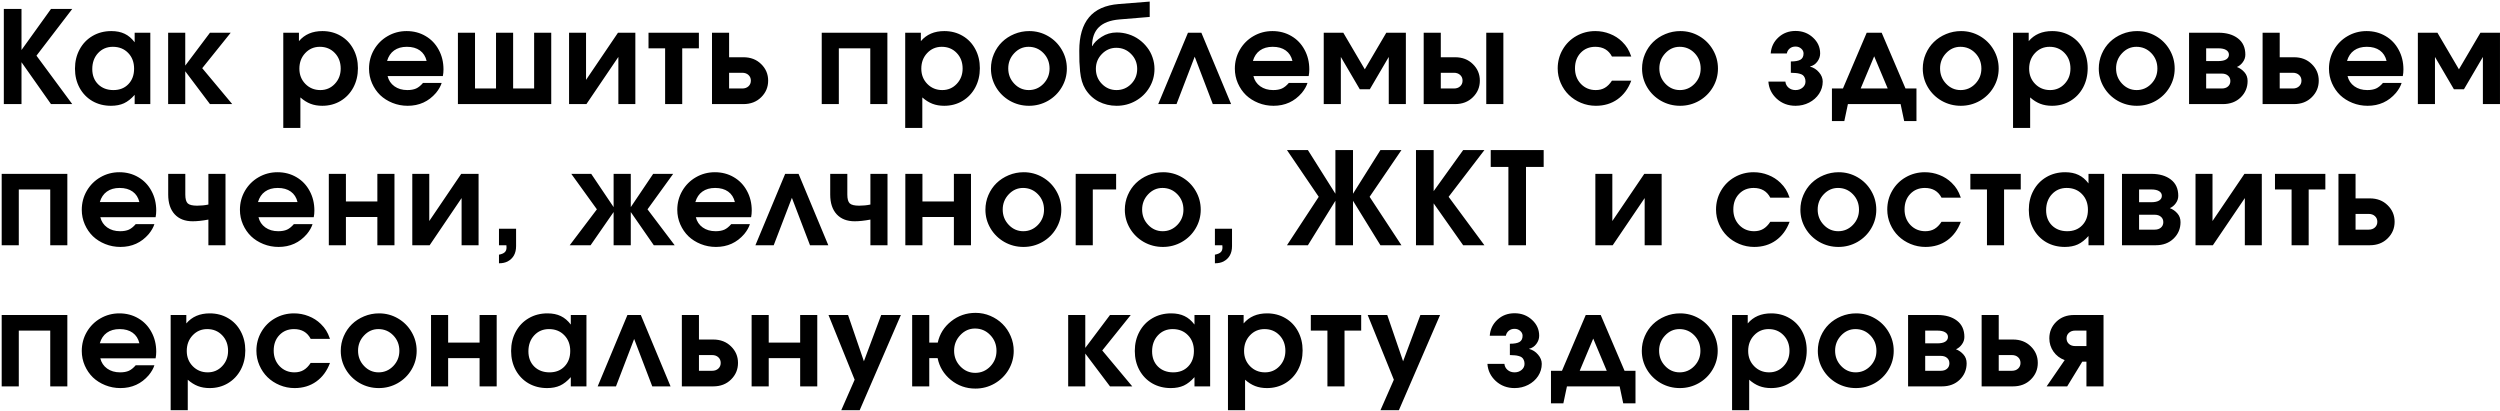 <?xml version="1.0" encoding="UTF-8"?> <svg xmlns="http://www.w3.org/2000/svg" width="1417" height="233" viewBox="0 0 1417 233" fill="none"><path d="M2.168 59C2.168 59 2.168 41.023 2.168 5.07C2.168 5.07 5.507 5.07 12.185 5.07C12.185 5.07 12.185 12.829 12.185 28.346C12.185 28.346 17.757 20.587 28.902 5.07C28.902 5.07 32.918 5.07 40.95 5.07C40.95 5.07 34.189 13.898 20.668 31.554C20.668 31.554 27.428 40.703 40.95 59C40.95 59 36.934 59 28.902 59C28.902 59 23.329 51.087 12.185 35.261C12.185 35.261 12.185 43.174 12.185 59C12.185 59 8.846 59 2.168 59ZM85.2 18.544C85.2 18.544 85.2 32.029 85.2 59C85.2 59 82.242 59 76.325 59C76.325 59 76.325 57.253 76.325 53.76C74.376 55.97 72.356 57.562 70.265 58.537C68.198 59.487 65.738 59.962 62.887 59.962C58.99 59.962 55.485 59.071 52.372 57.289C49.282 55.483 46.859 52.976 45.1 49.768C43.365 46.56 42.498 42.948 42.498 38.932C42.498 34.869 43.377 31.221 45.136 27.989C46.894 24.734 49.342 22.191 52.479 20.361C55.615 18.532 59.156 17.617 63.101 17.617C66.023 17.617 68.542 18.128 70.657 19.149C72.772 20.148 74.661 21.752 76.325 23.961V18.544H85.2ZM63.956 26.528C60.582 26.528 57.79 27.716 55.58 30.092C53.393 32.469 52.3 35.486 52.3 39.146C52.3 42.687 53.405 45.562 55.615 47.772C57.849 49.958 60.736 51.051 64.277 51.051C67.794 51.051 70.622 49.934 72.76 47.701C74.923 45.467 76.004 42.544 76.004 38.932C76.004 35.273 74.875 32.29 72.618 29.985C70.384 27.68 67.497 26.528 63.956 26.528ZM95.303 59C95.303 59 95.303 45.514 95.303 18.544C95.303 18.544 98.535 18.544 104.999 18.544C104.999 18.544 104.999 24.758 104.999 37.185C104.999 37.185 109.668 30.971 119.007 18.544C119.007 18.544 122.928 18.544 130.77 18.544C130.77 18.544 125.387 25.245 114.623 38.647C114.623 38.647 120.29 45.431 131.625 59C131.625 59 127.419 59 119.007 59C119.007 59 114.338 52.798 104.999 40.394C104.999 40.394 104.999 46.596 104.999 59C104.999 59 101.767 59 95.303 59ZM160.564 72.509C160.564 72.509 160.564 54.521 160.564 18.544C160.564 18.544 163.523 18.544 169.44 18.544C169.44 18.544 169.44 20.136 169.44 23.32C172.648 19.518 177.079 17.617 182.735 17.617C186.585 17.617 190.042 18.52 193.108 20.326C196.173 22.108 198.561 24.603 200.272 27.811C202.007 31.019 202.874 34.631 202.874 38.647C202.874 42.687 202.007 46.334 200.272 49.59C198.538 52.822 196.126 55.364 193.036 57.218C189.971 59.047 186.513 59.962 182.664 59.962C180.192 59.962 177.971 59.582 175.998 58.822C174.026 58.061 172.113 56.861 170.26 55.222V72.509H160.564ZM181.274 26.528C177.994 26.528 175.238 27.716 173.004 30.092C170.794 32.445 169.689 35.391 169.689 38.932C169.689 42.378 170.83 45.265 173.111 47.594C175.392 49.899 178.208 51.051 181.559 51.051C184.814 51.051 187.547 49.887 189.757 47.558C191.991 45.206 193.108 42.306 193.108 38.861C193.108 35.296 191.991 32.35 189.757 30.021C187.523 27.692 184.696 26.528 181.274 26.528ZM251.01 43.102C251.01 43.102 240.566 43.102 219.679 43.102C220.273 45.55 221.568 47.487 223.564 48.913C225.56 50.338 227.996 51.051 230.871 51.051C232.867 51.051 234.53 50.754 235.861 50.16C237.192 49.542 238.487 48.497 239.746 47.023H250.333C249.762 48.853 248.693 50.73 247.125 52.655C242.943 57.527 237.596 59.962 231.085 59.962C228.043 59.962 225.168 59.416 222.459 58.323C219.75 57.23 217.421 55.756 215.472 53.903C213.548 52.026 212.015 49.792 210.874 47.202C209.734 44.588 209.163 41.831 209.163 38.932C209.163 35.035 210.102 31.459 211.979 28.203C213.88 24.924 216.459 22.346 219.714 20.468C222.993 18.567 226.582 17.617 230.479 17.617C234.447 17.617 238.024 18.555 241.208 20.433C244.392 22.286 246.875 24.876 248.658 28.203C250.464 31.506 251.367 35.225 251.367 39.36C251.367 40.691 251.248 41.938 251.01 43.102ZM219.393 34.548H241.814C241.196 31.958 239.925 29.974 238 28.595C236.075 27.217 233.616 26.528 230.621 26.528C227.722 26.528 225.31 27.217 223.386 28.595C221.485 29.95 220.154 31.934 219.393 34.548ZM312.441 59C312.441 59 294.809 59 259.545 59C259.545 59 259.545 45.514 259.545 18.544C259.545 18.544 262.777 18.544 269.24 18.544C269.24 18.544 269.24 29.082 269.24 50.16C269.24 50.16 273.209 50.16 281.145 50.16C281.145 50.16 281.145 39.621 281.145 18.544C281.145 18.544 284.377 18.544 290.841 18.544C290.841 18.544 290.841 29.082 290.841 50.16C290.841 50.16 294.809 50.16 302.746 50.16C302.746 50.16 302.746 39.621 302.746 18.544C302.746 18.544 305.978 18.544 312.441 18.544C312.441 18.544 312.441 32.029 312.441 59ZM350.276 18.544C350.276 18.544 353.555 18.544 360.114 18.544C360.114 18.544 360.114 32.029 360.114 59C360.114 59 356.906 59 350.49 59C350.49 59 350.49 50.089 350.49 32.267C350.49 32.267 344.454 41.178 332.382 59C332.382 59 329.103 59 322.544 59C322.544 59 322.544 45.514 322.544 18.544C322.544 18.544 325.752 18.544 332.168 18.544C332.168 18.544 332.168 27.455 332.168 45.277C332.168 45.277 338.204 36.366 350.276 18.544ZM396.13 27.383C396.13 27.383 392.982 27.383 386.685 27.383C386.685 27.383 386.685 37.922 386.685 59C386.685 59 383.453 59 376.989 59C376.989 59 376.989 48.461 376.989 27.383C376.989 27.383 373.853 27.383 367.579 27.383C367.579 27.383 367.579 24.437 367.579 18.544C367.579 18.544 377.096 18.544 396.13 18.544C396.13 18.544 396.13 21.49 396.13 27.383ZM413.255 41.249C413.255 41.249 413.255 44.219 413.255 50.16C413.255 50.16 415.739 50.16 420.705 50.16C422.155 50.16 423.331 49.744 424.234 48.913C425.137 48.081 425.588 47.012 425.588 45.705C425.588 44.398 425.137 43.328 424.234 42.497C423.331 41.665 422.155 41.249 420.705 41.249H413.255ZM421.347 32.445C425.458 32.445 428.82 33.74 431.434 36.33C434.072 38.897 435.391 42.021 435.391 45.705C435.391 49.388 434.072 52.525 431.434 55.115C428.82 57.705 425.458 59 421.347 59H403.56C403.56 59 403.56 45.514 403.56 18.544C403.56 18.544 406.792 18.544 413.255 18.544C413.255 18.544 413.255 23.177 413.255 32.445C413.255 32.445 415.953 32.445 421.347 32.445ZM502.968 59C502.968 59 499.737 59 493.273 59C493.273 59 493.273 48.461 493.273 27.383C493.273 27.383 487.332 27.383 475.451 27.383C475.451 27.383 475.451 37.922 475.451 59C475.451 59 472.219 59 465.756 59C465.756 59 465.756 45.514 465.756 18.544H502.968C502.968 18.544 502.968 32.029 502.968 59ZM513.072 72.509C513.072 72.509 513.072 54.521 513.072 18.544C513.072 18.544 516.03 18.544 521.947 18.544C521.947 18.544 521.947 20.136 521.947 23.32C525.155 19.518 529.587 17.617 535.242 17.617C539.092 17.617 542.55 18.52 545.615 20.326C548.68 22.108 551.069 24.603 552.78 27.811C554.514 31.019 555.382 34.631 555.382 38.647C555.382 42.687 554.514 46.334 552.78 49.59C551.045 52.822 548.633 55.364 545.544 57.218C542.478 59.047 539.021 59.962 535.171 59.962C532.7 59.962 530.478 59.582 528.506 58.822C526.533 58.061 524.62 56.861 522.767 55.222V72.509H513.072ZM533.781 26.528C530.502 26.528 527.745 27.716 525.511 30.092C523.302 32.445 522.197 35.391 522.197 38.932C522.197 42.378 523.337 45.265 525.618 47.594C527.9 49.899 530.716 51.051 534.066 51.051C537.322 51.051 540.054 49.887 542.264 47.558C544.498 45.206 545.615 42.306 545.615 38.861C545.615 35.296 544.498 32.35 542.264 30.021C540.031 27.692 537.203 26.528 533.781 26.528ZM583.378 17.617C587.228 17.617 590.792 18.567 594.072 20.468C597.351 22.369 599.941 24.959 601.842 28.239C603.743 31.494 604.694 35.035 604.694 38.861C604.694 42.663 603.731 46.192 601.806 49.447C599.905 52.679 597.303 55.245 594 57.147C590.697 59.024 587.109 59.962 583.236 59.962C579.338 59.962 575.726 59.024 572.4 57.147C569.097 55.245 566.483 52.679 564.558 49.447C562.633 46.192 561.671 42.663 561.671 38.861C561.671 35.962 562.229 33.205 563.346 30.591C564.487 27.954 566.019 25.696 567.944 23.819C569.893 21.918 572.21 20.409 574.895 19.292C577.58 18.175 580.408 17.617 583.378 17.617ZM582.986 26.528C579.849 26.528 577.14 27.74 574.859 30.164C572.602 32.564 571.473 35.439 571.473 38.79C571.473 42.164 572.614 45.051 574.895 47.451C577.176 49.851 579.921 51.051 583.129 51.051C586.36 51.051 589.129 49.863 591.434 47.487C593.739 45.087 594.891 42.211 594.891 38.861C594.891 35.391 593.739 32.469 591.434 30.092C589.129 27.716 586.313 26.528 582.986 26.528ZM632.69 27.098C629.554 27.098 626.845 28.262 624.563 30.591C622.282 32.92 621.141 35.724 621.141 39.003C621.141 42.378 622.282 45.229 624.563 47.558C626.845 49.887 629.601 51.051 632.833 51.051C636.088 51.051 638.857 49.899 641.138 47.594C643.419 45.265 644.56 42.425 644.56 39.075C644.56 35.724 643.407 32.896 641.102 30.591C638.821 28.262 636.017 27.098 632.69 27.098ZM632.975 18.401C635.28 18.401 637.514 18.745 639.677 19.435C641.863 20.124 643.835 21.11 645.594 22.393C647.352 23.652 648.885 25.138 650.192 26.849C651.522 28.536 652.544 30.437 653.257 32.552C653.994 34.643 654.362 36.817 654.362 39.075C654.362 42.877 653.4 46.382 651.475 49.59C649.574 52.798 646.972 55.329 643.669 57.182C640.389 59.036 636.801 59.962 632.904 59.962C629.221 59.962 625.811 59.154 622.674 57.539C619.561 55.899 617.054 53.535 615.153 50.445C614.369 49.162 613.727 47.701 613.228 46.061C612.753 44.421 612.409 42.568 612.195 40.501C612.005 38.409 611.874 36.568 611.803 34.976C611.755 33.36 611.731 31.269 611.731 28.702C611.731 20.504 613.573 14.207 617.256 9.811C620.939 5.391 626.548 2.884 634.08 2.29L651.653 0.899V9.597L634.437 11.023C629.233 11.474 625.359 12.947 622.817 15.442C620.298 17.914 619.015 21.454 618.967 26.064L619.11 26.136C620.06 24.282 621.819 22.536 624.385 20.896C626.951 19.233 629.815 18.401 632.975 18.401ZM697.793 59C697.793 59 694.335 59 687.42 59C687.42 59 683.998 50.041 677.155 32.124C677.155 32.124 673.721 41.083 666.853 59C666.853 59 663.396 59 656.481 59C656.481 59 662.101 45.514 673.341 18.544C673.341 18.544 675.871 18.544 680.933 18.544C680.933 18.544 686.553 32.029 697.793 59ZM741.758 43.102C741.758 43.102 731.314 43.102 710.427 43.102C711.021 45.55 712.316 47.487 714.312 48.913C716.308 50.338 718.744 51.051 721.619 51.051C723.615 51.051 725.279 50.754 726.609 50.16C727.94 49.542 729.235 48.497 730.495 47.023H741.081C740.511 48.853 739.441 50.73 737.873 52.655C733.691 57.527 728.344 59.962 721.833 59.962C718.791 59.962 715.916 59.416 713.207 58.323C710.498 57.23 708.169 55.756 706.221 53.903C704.296 52.026 702.763 49.792 701.622 47.202C700.482 44.588 699.912 41.831 699.912 38.932C699.912 35.035 700.85 31.459 702.727 28.203C704.629 24.924 707.207 22.346 710.462 20.468C713.742 18.567 717.33 17.617 721.227 17.617C725.195 17.617 728.772 18.555 731.956 20.433C735.14 22.286 737.623 24.876 739.406 28.203C741.212 31.506 742.115 35.225 742.115 39.36C742.115 40.691 741.996 41.938 741.758 43.102ZM710.142 34.548H732.562C731.944 31.958 730.673 29.974 728.748 28.595C726.823 27.217 724.364 26.528 721.37 26.528C718.47 26.528 716.059 27.217 714.134 28.595C712.233 29.95 710.902 31.934 710.142 34.548ZM776.42 50.588C776.42 50.588 774.519 50.588 770.717 50.588C770.717 50.588 767.141 44.481 759.988 32.267C759.988 32.267 759.988 41.178 759.988 59C759.988 59 756.757 59 750.293 59C750.293 59 750.293 45.514 750.293 18.544C750.293 18.544 753.988 18.544 761.378 18.544C761.378 18.544 765.442 25.459 773.569 39.289C773.569 39.289 777.632 32.373 785.759 18.544C785.759 18.544 789.454 18.544 796.845 18.544C796.845 18.544 796.845 32.029 796.845 59C796.845 59 793.613 59 787.149 59C787.149 59 787.149 50.089 787.149 32.267C787.149 32.267 783.573 38.374 776.42 50.588ZM816.643 41.249C816.643 41.249 816.643 44.219 816.643 50.16C816.643 50.16 819.126 50.16 824.093 50.16C825.542 50.16 826.719 49.744 827.622 48.913C828.525 48.081 828.976 47.012 828.976 45.705C828.976 44.398 828.525 43.328 827.622 42.497C826.719 41.665 825.542 41.249 824.093 41.249H816.643ZM824.734 32.445C828.845 32.445 832.208 33.74 834.822 36.33C837.46 38.897 838.778 42.021 838.778 45.705C838.778 49.388 837.46 52.525 834.822 55.115C832.208 57.705 828.845 59 824.734 59H806.948C806.948 59 806.948 45.514 806.948 18.544C806.948 18.544 810.18 18.544 816.643 18.544C816.643 18.544 816.643 23.177 816.643 32.445C816.643 32.445 819.34 32.445 824.734 32.445ZM842.414 59C842.414 59 842.414 45.514 842.414 18.544C842.414 18.544 845.646 18.544 852.109 18.544C852.109 18.544 852.109 32.029 852.109 59C852.109 59 848.878 59 842.414 59ZM913.663 45.705C913.663 45.705 917.311 45.705 924.606 45.705C922.919 50.243 920.329 53.76 916.836 56.255C913.366 58.727 909.267 59.962 904.538 59.962C901.592 59.962 898.776 59.404 896.091 58.287C893.429 57.17 891.136 55.673 889.211 53.796C887.286 51.919 885.754 49.673 884.613 47.059C883.472 44.445 882.902 41.689 882.902 38.79C882.902 34.892 883.841 31.328 885.718 28.096C887.595 24.841 890.162 22.286 893.417 20.433C896.696 18.555 900.297 17.617 904.217 17.617C907.117 17.617 909.873 18.14 912.487 19.185C915.125 20.207 917.43 21.68 919.402 23.605C920.685 24.864 921.695 26.1 922.432 27.312C923.192 28.5 923.917 30.08 924.606 32.053H913.663C911.762 28.369 908.614 26.528 904.217 26.528C900.843 26.528 898.075 27.669 895.912 29.95C893.774 32.207 892.704 35.13 892.704 38.718C892.704 42.259 893.821 45.206 896.055 47.558C898.312 49.887 901.116 51.051 904.467 51.051C906.463 51.051 908.186 50.623 909.635 49.768C911.109 48.913 912.451 47.558 913.663 45.705ZM952.425 17.617C956.274 17.617 959.839 18.567 963.118 20.468C966.397 22.369 968.987 24.959 970.888 28.239C972.789 31.494 973.74 35.035 973.74 38.861C973.74 42.663 972.778 46.192 970.853 49.447C968.952 52.679 966.35 55.245 963.047 57.147C959.744 59.024 956.155 59.962 952.282 59.962C948.385 59.962 944.773 59.024 941.446 57.147C938.143 55.245 935.529 52.679 933.604 49.447C931.679 46.192 930.717 42.663 930.717 38.861C930.717 35.962 931.275 33.205 932.392 30.591C933.533 27.954 935.066 25.696 936.99 23.819C938.939 21.918 941.256 20.409 943.941 19.292C946.626 18.175 949.454 17.617 952.425 17.617ZM952.032 26.528C948.896 26.528 946.187 27.74 943.906 30.164C941.648 32.564 940.519 35.439 940.519 38.79C940.519 42.164 941.66 45.051 943.941 47.451C946.222 49.851 948.967 51.051 952.175 51.051C955.407 51.051 958.175 49.863 960.48 47.487C962.785 45.087 963.938 42.211 963.938 38.861C963.938 35.391 962.785 32.469 960.48 30.092C958.175 27.716 955.359 26.528 952.032 26.528ZM1015.05 41.249V34.833C1017.54 34.833 1019.36 34.5 1020.5 33.835C1021.67 33.146 1022.25 31.97 1022.25 30.306C1022.25 29.237 1021.81 28.322 1020.93 27.561C1020.05 26.777 1018.98 26.385 1017.72 26.385C1016.39 26.385 1015.29 26.754 1014.41 27.49C1013.53 28.227 1012.98 29.166 1012.77 30.306H1003.64C1003.9 26.67 1005.35 23.641 1007.99 21.217C1010.63 18.769 1013.87 17.545 1017.72 17.545C1021.59 17.545 1024.89 18.793 1027.59 21.288C1030.3 23.759 1031.66 26.765 1031.66 30.306C1031.66 31.97 1031.12 33.514 1030.05 34.94C1029.01 36.366 1027.63 37.281 1025.92 37.685V37.756C1027.94 38.279 1029.64 39.36 1031.02 40.999C1032.42 42.615 1033.12 44.362 1033.12 46.239C1033.12 48.734 1032.43 51.039 1031.05 53.154C1029.67 55.245 1027.8 56.909 1025.42 58.145C1023.07 59.356 1020.5 59.962 1017.72 59.962C1013.54 59.962 1009.99 58.632 1007.06 55.97C1004.16 53.285 1002.58 50.041 1002.32 46.239H1011.95C1012.09 47.641 1012.7 48.794 1013.76 49.697C1014.83 50.6 1016.15 51.051 1017.72 51.051C1019.29 51.051 1020.62 50.588 1021.71 49.661C1022.81 48.734 1023.35 47.594 1023.35 46.239C1023.35 45.384 1023.21 44.659 1022.93 44.065C1022.66 43.447 1022.31 42.96 1021.86 42.603C1021.4 42.247 1020.8 41.974 1020.04 41.784C1019.3 41.57 1018.55 41.439 1017.79 41.392C1017.06 41.32 1016.14 41.273 1015.05 41.249ZM1086.25 68.624C1086.25 68.624 1083.93 68.624 1079.29 68.624C1079.29 68.624 1078.62 65.416 1077.26 59C1077.26 59 1067.31 59 1047.39 59C1047.39 59 1046.72 62.208 1045.36 68.624C1045.36 68.624 1043.02 68.624 1038.34 68.624C1038.34 68.624 1038.34 62.469 1038.34 50.16C1038.34 50.16 1040.42 50.16 1044.58 50.16C1044.58 50.16 1049.07 39.621 1058.05 18.544C1058.05 18.544 1060.88 18.544 1066.53 18.544C1066.53 18.544 1071.04 29.082 1080.04 50.16C1080.04 50.16 1082.11 50.16 1086.25 50.16C1086.25 50.16 1086.25 56.315 1086.25 68.624ZM1069.96 50.16C1069.96 50.16 1067.4 44.077 1062.29 31.91C1062.29 31.91 1059.74 37.993 1054.63 50.16C1054.63 50.16 1059.74 50.16 1069.96 50.16ZM1111.53 17.617C1115.38 17.617 1118.95 18.567 1122.23 20.468C1125.51 22.369 1128.1 24.959 1130 28.239C1131.9 31.494 1132.85 35.035 1132.85 38.861C1132.85 42.663 1131.89 46.192 1129.96 49.447C1128.06 52.679 1125.46 55.245 1122.16 57.147C1118.85 59.024 1115.26 59.962 1111.39 59.962C1107.49 59.962 1103.88 59.024 1100.55 57.147C1097.25 55.245 1094.64 52.679 1092.71 49.447C1090.79 46.192 1089.83 42.663 1089.83 38.861C1089.83 35.962 1090.38 33.205 1091.5 30.591C1092.64 27.954 1094.17 25.696 1096.1 23.819C1098.05 21.918 1100.36 20.409 1103.05 19.292C1105.74 18.175 1108.56 17.617 1111.53 17.617ZM1111.14 26.528C1108 26.528 1105.3 27.74 1103.01 30.164C1100.76 32.564 1099.63 35.439 1099.63 38.79C1099.63 42.164 1100.77 45.051 1103.05 47.451C1105.33 49.851 1108.08 51.051 1111.28 51.051C1114.52 51.051 1117.28 49.863 1119.59 47.487C1121.89 45.087 1123.05 42.211 1123.05 38.861C1123.05 35.391 1121.89 32.469 1119.59 30.092C1117.28 27.716 1114.47 26.528 1111.14 26.528ZM1140.99 72.509C1140.99 72.509 1140.99 54.521 1140.99 18.544C1140.99 18.544 1143.95 18.544 1149.87 18.544C1149.87 18.544 1149.87 20.136 1149.87 23.32C1153.07 19.518 1157.51 17.617 1163.16 17.617C1167.01 17.617 1170.47 18.52 1173.53 20.326C1176.6 22.108 1178.99 24.603 1180.7 27.811C1182.43 31.019 1183.3 34.631 1183.3 38.647C1183.3 42.687 1182.43 46.334 1180.7 49.59C1178.96 52.822 1176.55 55.364 1173.46 57.218C1170.4 59.047 1166.94 59.962 1163.09 59.962C1160.62 59.962 1158.4 59.582 1156.43 58.822C1154.45 58.061 1152.54 56.861 1150.69 55.222V72.509H1140.99ZM1161.7 26.528C1158.42 26.528 1155.66 27.716 1153.43 30.092C1151.22 32.445 1150.12 35.391 1150.12 38.932C1150.12 42.378 1151.26 45.265 1153.54 47.594C1155.82 49.899 1158.64 51.051 1161.99 51.051C1165.24 51.051 1167.97 49.887 1170.18 47.558C1172.42 45.206 1173.53 42.306 1173.53 38.861C1173.53 35.296 1172.42 32.35 1170.18 30.021C1167.95 27.692 1165.12 26.528 1161.7 26.528ZM1211.3 17.617C1215.15 17.617 1218.71 18.567 1221.99 20.468C1225.27 22.369 1227.86 24.959 1229.76 28.239C1231.66 31.494 1232.61 35.035 1232.61 38.861C1232.61 42.663 1231.65 46.192 1229.73 49.447C1227.83 52.679 1225.22 55.245 1221.92 57.147C1218.62 59.024 1215.03 59.962 1211.16 59.962C1207.26 59.962 1203.65 59.024 1200.32 57.147C1197.02 55.245 1194.4 52.679 1192.48 49.447C1190.55 46.192 1189.59 42.663 1189.59 38.861C1189.59 35.962 1190.15 33.205 1191.27 30.591C1192.41 27.954 1193.94 25.696 1195.86 23.819C1197.81 21.918 1200.13 20.409 1202.81 19.292C1205.5 18.175 1208.33 17.617 1211.3 17.617ZM1210.91 26.528C1207.77 26.528 1205.06 27.74 1202.78 30.164C1200.52 32.564 1199.39 35.439 1199.39 38.79C1199.39 42.164 1200.53 45.051 1202.81 47.451C1205.1 49.851 1207.84 51.051 1211.05 51.051C1214.28 51.051 1217.05 49.863 1219.35 47.487C1221.66 45.087 1222.81 42.211 1222.81 38.861C1222.81 35.391 1221.66 32.469 1219.35 30.092C1217.05 27.716 1214.23 26.528 1210.91 26.528ZM1250.45 27.383C1250.45 27.383 1250.45 29.795 1250.45 34.619C1250.45 34.619 1252.73 34.619 1257.3 34.619C1259.29 34.619 1260.8 34.298 1261.82 33.657C1262.84 32.991 1263.35 32.1 1263.35 30.983C1263.35 29.866 1262.83 28.987 1261.79 28.346C1260.76 27.704 1259.27 27.383 1257.3 27.383H1250.45ZM1250.45 41.712C1250.45 41.712 1250.45 44.528 1250.45 50.16C1250.45 50.16 1253.4 50.16 1259.29 50.16C1260.76 50.16 1261.94 49.78 1262.82 49.02C1263.72 48.235 1264.17 47.202 1264.17 45.919C1264.17 44.635 1263.72 43.613 1262.82 42.853C1261.94 42.093 1260.76 41.712 1259.29 41.712H1250.45ZM1267.88 37.97C1269.57 38.611 1270.99 39.609 1272.16 40.964C1273.35 42.295 1273.94 43.946 1273.94 45.919C1273.94 49.578 1272.63 52.679 1270.02 55.222C1267.41 57.741 1264.04 59 1259.93 59H1240.76V18.544C1240.76 18.544 1246.3 18.544 1257.4 18.544C1261.99 18.544 1265.67 19.613 1268.45 21.752C1271.26 23.89 1272.66 26.967 1272.66 30.983C1272.66 32.528 1272.18 33.942 1271.23 35.225C1270.31 36.508 1269.19 37.423 1267.88 37.97ZM1292.14 41.249C1292.14 41.249 1292.14 44.219 1292.14 50.16C1292.14 50.16 1294.62 50.16 1299.59 50.16C1301.03 50.16 1302.21 49.744 1303.11 48.913C1304.02 48.081 1304.47 47.012 1304.47 45.705C1304.47 44.398 1304.02 43.328 1303.11 42.497C1302.21 41.665 1301.03 41.249 1299.59 41.249H1292.14ZM1300.23 32.445C1304.34 32.445 1307.7 33.74 1310.31 36.33C1312.95 38.897 1314.27 42.021 1314.27 45.705C1314.27 49.388 1312.95 52.525 1310.31 55.115C1307.7 57.705 1304.34 59 1300.23 59H1282.44C1282.44 59 1282.44 45.514 1282.44 18.544C1282.44 18.544 1285.67 18.544 1292.14 18.544C1292.14 18.544 1292.14 23.177 1292.14 32.445C1292.14 32.445 1294.83 32.445 1300.23 32.445ZM1361.91 43.102C1361.91 43.102 1351.46 43.102 1330.58 43.102C1331.17 45.55 1332.47 47.487 1334.46 48.913C1336.46 50.338 1338.89 51.051 1341.77 51.051C1343.76 51.051 1345.43 50.754 1346.76 50.16C1348.09 49.542 1349.38 48.497 1350.64 47.023H1361.23C1360.66 48.853 1359.59 50.73 1358.02 52.655C1353.84 57.527 1348.49 59.962 1341.98 59.962C1338.94 59.962 1336.07 59.416 1333.36 58.323C1330.65 57.23 1328.32 55.756 1326.37 53.903C1324.45 52.026 1322.91 49.792 1321.77 47.202C1320.63 44.588 1320.06 41.831 1320.06 38.932C1320.06 35.035 1321 31.459 1322.88 28.203C1324.78 24.924 1327.36 22.346 1330.61 20.468C1333.89 18.567 1337.48 17.617 1341.38 17.617C1345.34 17.617 1348.92 18.555 1352.11 20.433C1355.29 22.286 1357.77 24.876 1359.55 28.203C1361.36 31.506 1362.26 35.225 1362.26 39.36C1362.26 40.691 1362.15 41.938 1361.91 43.102ZM1330.29 34.548H1352.71C1352.09 31.958 1350.82 29.974 1348.9 28.595C1346.97 27.217 1344.51 26.528 1341.52 26.528C1338.62 26.528 1336.21 27.217 1334.28 28.595C1332.38 29.95 1331.05 31.934 1330.29 34.548ZM1396.57 50.588C1396.57 50.588 1394.67 50.588 1390.87 50.588C1390.87 50.588 1387.29 44.481 1380.14 32.267C1380.14 32.267 1380.14 41.178 1380.14 59C1380.14 59 1376.91 59 1370.44 59C1370.44 59 1370.44 45.514 1370.44 18.544C1370.44 18.544 1374.14 18.544 1381.53 18.544C1381.53 18.544 1385.59 25.459 1393.72 39.289C1393.72 39.289 1397.78 32.373 1405.91 18.544C1405.91 18.544 1409.6 18.544 1416.99 18.544C1416.99 18.544 1416.99 32.029 1416.99 59C1416.99 59 1413.76 59 1407.3 59C1407.3 59 1407.3 50.089 1407.3 32.267C1407.3 32.267 1403.72 38.374 1396.57 50.588ZM38.169 139C38.169 139 34.938 139 28.474 139C28.474 139 28.474 128.461 28.474 107.383C28.474 107.383 22.533 107.383 10.652 107.383C10.652 107.383 10.652 117.922 10.652 139C10.652 139 7.42 139 0.957 139C0.957 139 0.957 125.514 0.957 98.543H38.169C38.169 98.543 38.169 112.029 38.169 139ZM88.194 123.103C88.194 123.103 77.751 123.103 56.863 123.103C57.457 125.55 58.752 127.487 60.748 128.913C62.744 130.338 65.18 131.051 68.055 131.051C70.051 131.051 71.715 130.754 73.046 130.16C74.376 129.542 75.671 128.497 76.931 127.023H87.517C86.947 128.853 85.877 130.73 84.309 132.655C80.127 137.527 74.78 139.962 68.269 139.962C65.227 139.962 62.352 139.416 59.643 138.323C56.934 137.23 54.605 135.756 52.657 133.903C50.732 132.026 49.199 129.792 48.059 127.202C46.918 124.588 46.348 121.831 46.348 118.932C46.348 115.035 47.286 111.459 49.164 108.203C51.065 104.924 53.643 102.346 56.898 100.468C60.178 98.567 63.766 97.617 67.663 97.617C71.632 97.617 75.208 98.555 78.392 100.433C81.576 102.286 84.06 104.876 85.842 108.203C87.648 111.506 88.551 115.225 88.551 119.36C88.551 120.691 88.432 121.938 88.194 123.103ZM56.578 114.548H78.998C78.38 111.958 77.109 109.973 75.184 108.595C73.259 107.217 70.8 106.528 67.806 106.528C64.907 106.528 62.495 107.217 60.57 108.595C58.669 109.95 57.338 111.934 56.578 114.548ZM127.811 98.543V139H118.116V124.457C114.718 125.099 111.747 125.419 109.205 125.419C104.856 125.419 101.458 124.101 99.01 121.463C96.563 118.801 95.339 115.083 95.339 110.306V98.543H105.034V110.306C105.034 112.754 105.498 114.417 106.424 115.296C107.351 116.152 109.122 116.58 111.735 116.58C113.969 116.58 116.096 116.366 118.116 115.938V98.543H127.811ZM177.836 123.103C177.836 123.103 167.392 123.103 146.505 123.103C147.099 125.55 148.394 127.487 150.39 128.913C152.386 130.338 154.822 131.051 157.697 131.051C159.693 131.051 161.356 130.754 162.687 130.16C164.018 129.542 165.313 128.497 166.572 127.023H177.159C176.589 128.853 175.519 130.73 173.951 132.655C169.769 137.527 164.422 139.962 157.911 139.962C154.869 139.962 151.994 139.416 149.285 138.323C146.576 137.23 144.247 135.756 142.299 133.903C140.374 132.026 138.841 129.792 137.7 127.202C136.56 124.588 135.989 121.831 135.989 118.932C135.989 115.035 136.928 111.459 138.805 108.203C140.706 104.924 143.285 102.346 146.54 100.468C149.82 98.567 153.408 97.617 157.305 97.617C161.273 97.617 164.85 98.555 168.034 100.433C171.218 102.286 173.701 104.876 175.484 108.203C177.29 111.506 178.193 115.225 178.193 119.36C178.193 120.691 178.074 121.938 177.836 123.103ZM146.219 114.548H168.64C168.022 111.958 166.751 109.973 164.826 108.595C162.901 107.217 160.442 106.528 157.447 106.528C154.548 106.528 152.136 107.217 150.212 108.595C148.311 109.95 146.98 111.934 146.219 114.548ZM223.584 139C223.584 139 220.352 139 213.888 139C213.888 139 213.888 133.665 213.888 122.996C213.888 122.996 207.948 122.996 196.066 122.996C196.066 122.996 196.066 128.33 196.066 139C196.066 139 192.834 139 186.371 139C186.371 139 186.371 125.514 186.371 98.543C186.371 98.543 189.603 98.543 196.066 98.543C196.066 98.543 196.066 103.759 196.066 114.191C196.066 114.191 202.007 114.191 213.888 114.191C213.888 114.191 213.888 108.975 213.888 98.543C213.888 98.543 217.12 98.543 223.584 98.543C223.584 98.543 223.584 112.029 223.584 139ZM261.418 98.543C261.418 98.543 264.698 98.543 271.256 98.543C271.256 98.543 271.256 112.029 271.256 139C271.256 139 268.048 139 261.632 139C261.632 139 261.632 130.089 261.632 112.267C261.632 112.267 255.596 121.178 243.525 139C243.525 139 240.245 139 233.687 139C233.687 139 233.687 125.514 233.687 98.543C233.687 98.543 236.895 98.543 243.311 98.543C243.311 98.543 243.311 107.455 243.311 125.277C243.311 125.277 249.347 116.366 261.418 98.543ZM282.821 139C282.821 139 282.821 135.887 282.821 129.661C282.821 129.661 286.052 129.661 292.516 129.661C292.516 129.661 292.516 132.94 292.516 139.499C292.516 143.586 290.912 146.485 287.704 148.196C286.349 148.885 284.722 149.23 282.821 149.23C282.821 149.23 282.821 147.602 282.821 144.347C284.342 144.062 285.435 143.598 286.1 142.957C286.765 142.339 287.098 141.459 287.098 140.319C287.098 139.772 287.074 139.333 287.027 139H282.821ZM357.527 117.399C357.527 117.399 361.757 111.114 370.217 98.543C370.217 98.543 373.995 98.543 381.552 98.543C381.552 98.543 376.704 105.245 367.009 118.647C367.009 118.647 372.142 125.431 382.407 139C382.407 139 378.463 139 370.573 139C370.573 139 366.225 132.727 357.527 120.18C357.527 120.18 357.527 126.453 357.527 139C357.527 139 354.284 139 347.796 139C347.796 139 347.796 132.727 347.796 120.18C347.796 120.18 343.448 126.453 334.75 139C334.75 139 330.806 139 322.916 139C322.916 139 328.049 132.216 338.315 118.647C338.315 118.647 333.479 111.946 323.808 98.543C323.808 98.543 327.574 98.543 335.107 98.543C335.107 98.543 339.337 104.829 347.796 117.399C347.796 117.399 347.796 111.114 347.796 98.543C347.796 98.543 351.04 98.543 357.527 98.543C357.527 98.543 357.527 104.829 357.527 117.399ZM425.731 123.103C425.731 123.103 415.287 123.103 394.399 123.103C394.994 125.55 396.289 127.487 398.285 128.913C400.281 130.338 402.717 131.051 405.592 131.051C407.588 131.051 409.251 130.754 410.582 130.16C411.913 129.542 413.208 128.497 414.467 127.023H425.054C424.483 128.853 423.414 130.73 421.846 132.655C417.663 137.527 412.317 139.962 405.806 139.962C402.764 139.962 399.889 139.416 397.18 138.323C394.471 137.23 392.142 135.756 390.193 133.903C388.269 132.026 386.736 129.792 385.595 127.202C384.455 124.588 383.884 121.831 383.884 118.932C383.884 115.035 384.823 111.459 386.7 108.203C388.601 104.924 391.18 102.346 394.435 100.468C397.714 98.567 401.303 97.617 405.2 97.617C409.168 97.617 412.744 98.555 415.929 100.433C419.113 102.286 421.596 104.876 423.378 108.203C425.184 111.506 426.087 115.225 426.087 119.36C426.087 120.691 425.969 121.938 425.731 123.103ZM394.114 114.548H416.535C415.917 111.958 414.646 109.973 412.721 108.595C410.796 107.217 408.336 106.528 405.342 106.528C402.443 106.528 400.031 107.217 398.106 108.595C396.205 109.95 394.875 111.934 394.114 114.548ZM469.483 139C469.483 139 466.025 139 459.11 139C459.11 139 455.688 130.041 448.844 112.124C448.844 112.124 445.411 121.083 438.543 139C438.543 139 435.086 139 428.171 139C428.171 139 433.79 125.514 445.03 98.543C445.03 98.543 447.561 98.543 452.623 98.543C452.623 98.543 458.243 112.029 469.483 139ZM503.04 98.543V139H493.344V124.457C489.946 125.099 486.976 125.419 484.433 125.419C480.085 125.419 476.687 124.101 474.239 121.463C471.791 118.801 470.568 115.083 470.568 110.306V98.543H480.263V110.306C480.263 112.754 480.726 114.417 481.653 115.296C482.58 116.152 484.35 116.58 486.964 116.58C489.198 116.58 491.325 116.366 493.344 115.938V98.543H503.04ZM550.356 139C550.356 139 547.124 139 540.66 139C540.66 139 540.66 133.665 540.66 122.996C540.66 122.996 534.72 122.996 522.838 122.996C522.838 122.996 522.838 128.33 522.838 139C522.838 139 519.606 139 513.143 139C513.143 139 513.143 125.514 513.143 98.543C513.143 98.543 516.375 98.543 522.838 98.543C522.838 98.543 522.838 103.759 522.838 114.191C522.838 114.191 528.779 114.191 540.66 114.191C540.66 114.191 540.66 108.975 540.66 98.543C540.66 98.543 543.892 98.543 550.356 98.543C550.356 98.543 550.356 112.029 550.356 139ZM580.241 97.617C584.091 97.617 587.656 98.567 590.935 100.468C594.214 102.369 596.804 104.959 598.705 108.239C600.606 111.494 601.557 115.035 601.557 118.861C601.557 122.663 600.594 126.192 598.67 129.447C596.769 132.679 594.167 135.245 590.864 137.146C587.56 139.024 583.972 139.962 580.099 139.962C576.202 139.962 572.59 139.024 569.263 137.146C565.96 135.245 563.346 132.679 561.421 129.447C559.496 126.192 558.534 122.663 558.534 118.861C558.534 115.962 559.092 113.205 560.209 110.591C561.35 107.954 562.883 105.696 564.807 103.819C566.756 101.918 569.073 100.409 571.758 99.292C574.443 98.175 577.271 97.617 580.241 97.617ZM579.849 106.528C576.713 106.528 574.004 107.74 571.722 110.164C569.465 112.564 568.336 115.439 568.336 118.79C568.336 122.164 569.477 125.051 571.758 127.451C574.039 129.851 576.784 131.051 579.992 131.051C583.224 131.051 585.992 129.863 588.297 127.487C590.602 125.087 591.755 122.211 591.755 118.861C591.755 115.391 590.602 112.469 588.297 110.092C585.992 107.716 583.176 106.528 579.849 106.528ZM632.619 98.543C632.619 98.543 632.619 101.49 632.619 107.383C632.619 107.383 628.211 107.383 619.395 107.383C619.395 107.383 619.395 117.922 619.395 139C619.395 139 616.163 139 609.7 139C609.7 139 609.7 125.514 609.7 98.543C609.7 98.543 617.339 98.543 632.619 98.543ZM659.261 97.617C663.111 97.617 666.675 98.567 669.954 100.468C673.234 102.369 675.824 104.959 677.725 108.239C679.626 111.494 680.577 115.035 680.577 118.861C680.577 122.663 679.614 126.192 677.689 129.447C675.788 132.679 673.186 135.245 669.883 137.146C666.58 139.024 662.992 139.962 659.119 139.962C655.221 139.962 651.609 139.024 648.283 137.146C644.98 135.245 642.366 132.679 640.441 129.447C638.516 126.192 637.554 122.663 637.554 118.861C637.554 115.962 638.112 113.205 639.229 110.591C640.37 107.954 641.902 105.696 643.827 103.819C645.776 101.918 648.092 100.409 650.778 99.292C653.463 98.175 656.291 97.617 659.261 97.617ZM658.869 106.528C655.732 106.528 653.023 107.74 650.742 110.164C648.485 112.564 647.356 115.439 647.356 118.79C647.356 122.164 648.496 125.051 650.778 127.451C653.059 129.851 655.804 131.051 659.012 131.051C662.243 131.051 665.012 129.863 667.317 127.487C669.622 125.087 670.774 122.211 670.774 118.861C670.774 115.391 669.622 112.469 667.317 110.092C665.012 107.716 662.196 106.528 658.869 106.528ZM688.612 139C688.612 139 688.612 135.887 688.612 129.661C688.612 129.661 691.844 129.661 698.308 129.661C698.308 129.661 698.308 132.94 698.308 139.499C698.308 143.586 696.704 146.485 693.496 148.196C692.141 148.885 690.513 149.23 688.612 149.23C688.612 149.23 688.612 147.602 688.612 144.347C690.133 144.062 691.226 143.598 691.892 142.957C692.557 142.339 692.89 141.459 692.89 140.319C692.89 139.772 692.866 139.333 692.818 139H688.612ZM766.883 109.807C766.883 109.807 772.064 101.561 782.424 85.07C782.424 85.07 786.393 85.07 794.33 85.07C794.33 85.07 788.318 93.898 776.294 111.554C776.294 111.554 782.306 120.702 794.33 139C794.33 139 790.361 139 782.424 139C782.424 139 777.244 130.6 766.883 113.799C766.883 113.799 766.883 122.2 766.883 139C766.883 139 763.557 139 756.903 139C756.903 139 756.903 130.6 756.903 113.799C756.903 113.799 751.711 122.2 741.326 139C741.326 139 737.37 139 729.457 139C729.457 139 735.457 129.851 747.457 111.554C747.457 111.554 741.457 102.726 729.457 85.07C729.457 85.07 733.413 85.07 741.326 85.07C741.326 85.07 746.518 93.316 756.903 109.807C756.903 109.807 756.903 101.561 756.903 85.07C756.903 85.07 760.23 85.07 766.883 85.07C766.883 85.07 766.883 93.316 766.883 109.807ZM802.579 139C802.579 139 802.579 121.023 802.579 85.07C802.579 85.07 805.918 85.07 812.595 85.07C812.595 85.07 812.595 92.829 812.595 108.346C812.595 108.346 818.168 100.587 829.313 85.07C829.313 85.07 833.329 85.07 841.36 85.07C841.36 85.07 834.6 93.898 821.079 111.554C821.079 111.554 827.839 120.702 841.36 139C841.36 139 837.345 139 829.313 139C829.313 139 823.74 131.087 812.595 115.261C812.595 115.261 812.595 123.174 812.595 139C812.595 139 809.257 139 802.579 139ZM854.957 139C854.957 139 854.957 124.208 854.957 94.623C854.957 94.623 851.618 94.623 844.941 94.623C844.941 94.623 844.941 91.438 844.941 85.07C844.941 85.07 854.945 85.07 874.953 85.07C874.953 85.07 874.953 88.254 874.953 94.623C874.953 94.623 871.615 94.623 864.937 94.623C864.937 94.623 864.937 109.415 864.937 139C864.937 139 861.61 139 854.957 139ZM931.98 98.543C931.98 98.543 935.26 98.543 941.818 98.543C941.818 98.543 941.818 112.029 941.818 139C941.818 139 938.61 139 932.194 139C932.194 139 932.194 130.089 932.194 112.267C932.194 112.267 926.158 121.178 914.087 139C914.087 139 910.807 139 904.249 139C904.249 139 904.249 125.514 904.249 98.543C904.249 98.543 907.457 98.543 913.873 98.543C913.873 98.543 913.873 107.455 913.873 125.277C913.873 125.277 919.909 116.366 931.98 98.543ZM1003.41 125.705C1003.41 125.705 1007.06 125.705 1014.35 125.705C1012.66 130.243 1010.07 133.76 1006.58 136.255C1003.11 138.727 999.011 139.962 994.283 139.962C991.336 139.962 988.52 139.404 985.835 138.287C983.173 137.17 980.88 135.673 978.956 133.796C977.031 131.919 975.498 129.673 974.357 127.059C973.217 124.445 972.646 121.689 972.646 118.79C972.646 114.892 973.585 111.328 975.462 108.096C977.34 104.841 979.906 102.286 983.162 100.433C986.441 98.555 990.041 97.617 993.962 97.617C996.861 97.617 999.617 98.139 1002.23 99.185C1004.87 100.207 1007.17 101.68 1009.15 103.605C1010.43 104.864 1011.44 106.1 1012.18 107.312C1012.94 108.5 1013.66 110.08 1014.35 112.053H1003.41C1001.51 108.369 998.358 106.528 993.962 106.528C990.588 106.528 987.819 107.668 985.657 109.95C983.518 112.207 982.449 115.13 982.449 118.718C982.449 122.259 983.566 125.206 985.799 127.558C988.057 129.887 990.861 131.051 994.211 131.051C996.207 131.051 997.93 130.624 999.38 129.768C1000.85 128.913 1002.2 127.558 1003.41 125.705ZM1042.17 97.617C1046.02 97.617 1049.58 98.567 1052.86 100.468C1056.14 102.369 1058.73 104.959 1060.63 108.239C1062.53 111.494 1063.48 115.035 1063.48 118.861C1063.48 122.663 1062.52 126.192 1060.6 129.447C1058.7 132.679 1056.09 135.245 1052.79 137.146C1049.49 139.024 1045.9 139.962 1042.03 139.962C1038.13 139.962 1034.52 139.024 1031.19 137.146C1027.89 135.245 1025.27 132.679 1023.35 129.447C1021.42 126.192 1020.46 122.663 1020.46 118.861C1020.46 115.962 1021.02 113.205 1022.14 110.591C1023.28 107.954 1024.81 105.696 1026.73 103.819C1028.68 101.918 1031 100.409 1033.69 99.292C1036.37 98.175 1039.2 97.617 1042.17 97.617ZM1041.78 106.528C1038.64 106.528 1035.93 107.74 1033.65 110.164C1031.39 112.564 1030.26 115.439 1030.26 118.79C1030.26 122.164 1031.4 125.051 1033.69 127.451C1035.97 129.851 1038.71 131.051 1041.92 131.051C1045.15 131.051 1047.92 129.863 1050.22 127.487C1052.53 125.087 1053.68 122.211 1053.68 118.861C1053.68 115.391 1052.53 112.469 1050.22 110.092C1047.92 107.716 1045.1 106.528 1041.78 106.528ZM1100.46 125.705C1100.46 125.705 1104.11 125.705 1111.41 125.705C1109.72 130.243 1107.13 133.76 1103.64 136.255C1100.17 138.727 1096.07 139.962 1091.34 139.962C1088.39 139.962 1085.58 139.404 1082.89 138.287C1080.23 137.17 1077.94 135.673 1076.01 133.796C1074.09 131.919 1072.55 129.673 1071.41 127.059C1070.27 124.445 1069.7 121.689 1069.7 118.79C1069.7 114.892 1070.64 111.328 1072.52 108.096C1074.4 104.841 1076.96 102.286 1080.22 100.433C1083.5 98.555 1087.1 97.617 1091.02 97.617C1093.92 97.617 1096.67 98.139 1099.29 99.185C1101.92 100.207 1104.23 101.68 1106.2 103.605C1107.49 104.864 1108.5 106.1 1109.23 107.312C1109.99 108.5 1110.72 110.08 1111.41 112.053H1100.46C1098.56 108.369 1095.41 106.528 1091.02 106.528C1087.64 106.528 1084.87 107.668 1082.71 109.95C1080.57 112.207 1079.5 115.13 1079.5 118.718C1079.5 122.259 1080.62 125.206 1082.85 127.558C1085.11 129.887 1087.92 131.051 1091.27 131.051C1093.26 131.051 1094.99 130.624 1096.44 129.768C1097.91 128.913 1099.25 127.558 1100.46 125.705ZM1145.36 107.383C1145.36 107.383 1142.21 107.383 1135.91 107.383C1135.91 107.383 1135.91 117.922 1135.91 139C1135.91 139 1132.68 139 1126.21 139C1126.21 139 1126.21 128.461 1126.21 107.383C1126.21 107.383 1123.08 107.383 1116.8 107.383C1116.8 107.383 1116.8 104.437 1116.8 98.543C1116.8 98.543 1126.32 98.543 1145.36 98.543C1145.36 98.543 1145.36 101.49 1145.36 107.383ZM1192.64 98.543C1192.64 98.543 1192.64 112.029 1192.64 139C1192.64 139 1189.68 139 1183.76 139C1183.76 139 1183.76 137.253 1183.76 133.76C1181.81 135.97 1179.79 137.562 1177.7 138.537C1175.63 139.487 1173.17 139.962 1170.32 139.962C1166.43 139.962 1162.92 139.071 1159.81 137.289C1156.72 135.483 1154.29 132.976 1152.54 129.768C1150.8 126.56 1149.93 122.948 1149.93 118.932C1149.93 114.869 1150.81 111.221 1152.57 107.989C1154.33 104.734 1156.78 102.191 1159.91 100.361C1163.05 98.532 1166.59 97.617 1170.54 97.617C1173.46 97.617 1175.98 98.128 1178.09 99.149C1180.21 100.147 1182.1 101.751 1183.76 103.961V98.543H1192.64ZM1171.39 106.528C1168.02 106.528 1165.23 107.716 1163.02 110.092C1160.83 112.469 1159.74 115.486 1159.74 119.146C1159.74 122.687 1160.84 125.562 1163.05 127.772C1165.28 129.958 1168.17 131.051 1171.71 131.051C1175.23 131.051 1178.06 129.934 1180.2 127.701C1182.36 125.467 1183.44 122.544 1183.44 118.932C1183.44 115.273 1182.31 112.29 1180.05 109.985C1177.82 107.68 1174.93 106.528 1171.39 106.528ZM1212.43 107.383C1212.43 107.383 1212.43 109.795 1212.43 114.619C1212.43 114.619 1214.72 114.619 1219.28 114.619C1221.27 114.619 1222.78 114.298 1223.8 113.657C1224.83 112.991 1225.34 112.1 1225.34 110.983C1225.34 109.867 1224.81 108.987 1223.77 108.346C1222.75 107.704 1221.25 107.383 1219.28 107.383H1212.43ZM1212.43 121.712C1212.43 121.712 1212.43 124.528 1212.43 130.16C1212.43 130.16 1215.38 130.16 1221.27 130.16C1222.75 130.16 1223.92 129.78 1224.8 129.02C1225.71 128.235 1226.16 127.202 1226.16 125.918C1226.16 124.635 1225.71 123.613 1224.8 122.853C1223.92 122.093 1222.75 121.712 1221.27 121.712H1212.43ZM1229.86 117.97C1231.55 118.611 1232.98 119.609 1234.14 120.964C1235.33 122.295 1235.92 123.946 1235.92 125.918C1235.92 129.578 1234.62 132.679 1232 135.222C1229.39 137.741 1226.03 139 1221.92 139H1202.74V98.543C1202.74 98.543 1208.29 98.543 1219.39 98.543C1223.97 98.543 1227.65 99.613 1230.43 101.751C1233.24 103.89 1234.64 106.967 1234.64 110.983C1234.64 112.528 1234.17 113.942 1233.22 115.225C1232.29 116.508 1231.17 117.423 1229.86 117.97ZM1272.15 98.543C1272.15 98.543 1275.43 98.543 1281.99 98.543C1281.99 98.543 1281.99 112.029 1281.99 139C1281.99 139 1278.78 139 1272.37 139C1272.37 139 1272.37 130.089 1272.37 112.267C1272.37 112.267 1266.33 121.178 1254.26 139C1254.26 139 1250.98 139 1244.42 139C1244.42 139 1244.42 125.514 1244.42 98.543C1244.42 98.543 1247.63 98.543 1254.05 98.543C1254.05 98.543 1254.05 107.455 1254.05 125.277C1254.05 125.277 1260.08 116.366 1272.15 98.543ZM1318.01 107.383C1318.01 107.383 1314.86 107.383 1308.56 107.383C1308.56 107.383 1308.56 117.922 1308.56 139C1308.56 139 1305.33 139 1298.87 139C1298.87 139 1298.87 128.461 1298.87 107.383C1298.87 107.383 1295.73 107.383 1289.46 107.383C1289.46 107.383 1289.46 104.437 1289.46 98.543C1289.46 98.543 1298.97 98.543 1318.01 98.543C1318.01 98.543 1318.01 101.49 1318.01 107.383ZM1335.13 121.249C1335.13 121.249 1335.13 124.219 1335.13 130.16C1335.13 130.16 1337.62 130.16 1342.58 130.16C1344.03 130.16 1345.21 129.744 1346.11 128.913C1347.02 128.081 1347.47 127.012 1347.47 125.705C1347.47 124.398 1347.02 123.328 1346.11 122.497C1345.21 121.665 1344.03 121.249 1342.58 121.249H1335.13ZM1343.23 112.445C1347.34 112.445 1350.7 113.74 1353.31 116.33C1355.95 118.896 1357.27 122.021 1357.27 125.705C1357.27 129.388 1355.95 132.525 1353.31 135.115C1350.7 137.705 1347.34 139 1343.23 139H1325.44C1325.44 139 1325.44 125.514 1325.44 98.543C1325.44 98.543 1328.67 98.543 1335.13 98.543C1335.13 98.543 1335.13 103.177 1335.13 112.445C1335.13 112.445 1337.83 112.445 1343.23 112.445ZM38.169 219C38.169 219 34.938 219 28.474 219C28.474 219 28.474 208.461 28.474 187.383C28.474 187.383 22.533 187.383 10.652 187.383C10.652 187.383 10.652 197.922 10.652 219C10.652 219 7.42 219 0.957 219C0.957 219 0.957 205.514 0.957 178.543H38.169C38.169 178.543 38.169 192.029 38.169 219ZM88.194 203.103C88.194 203.103 77.751 203.103 56.863 203.103C57.457 205.55 58.752 207.487 60.748 208.913C62.744 210.338 65.18 211.051 68.055 211.051C70.051 211.051 71.715 210.754 73.046 210.16C74.376 209.542 75.671 208.497 76.931 207.023H87.517C86.947 208.853 85.877 210.73 84.309 212.655C80.127 217.527 74.78 219.962 68.269 219.962C65.227 219.962 62.352 219.416 59.643 218.323C56.934 217.23 54.605 215.756 52.657 213.903C50.732 212.026 49.199 209.792 48.059 207.202C46.918 204.588 46.348 201.831 46.348 198.932C46.348 195.035 47.286 191.459 49.164 188.203C51.065 184.924 53.643 182.346 56.898 180.468C60.178 178.567 63.766 177.617 67.663 177.617C71.632 177.617 75.208 178.555 78.392 180.433C81.576 182.286 84.06 184.876 85.842 188.203C87.648 191.506 88.551 195.225 88.551 199.36C88.551 200.691 88.432 201.938 88.194 203.103ZM56.578 194.548H78.998C78.38 191.958 77.109 189.973 75.184 188.595C73.259 187.217 70.8 186.528 67.806 186.528C64.907 186.528 62.495 187.217 60.57 188.595C58.669 189.95 57.338 191.934 56.578 194.548ZM96.729 232.509C96.729 232.509 96.729 214.521 96.729 178.543C96.729 178.543 99.688 178.543 105.605 178.543C105.605 178.543 105.605 180.136 105.605 183.32C108.813 179.518 113.244 177.617 118.9 177.617C122.75 177.617 126.207 178.52 129.273 180.326C132.338 182.108 134.726 184.603 136.437 187.811C138.172 191.019 139.039 194.631 139.039 198.647C139.039 202.687 138.172 206.334 136.437 209.59C134.702 212.822 132.29 215.364 129.201 217.218C126.136 219.048 122.678 219.962 118.829 219.962C116.357 219.962 114.136 219.582 112.163 218.822C110.191 218.061 108.278 216.861 106.424 215.222V232.509H96.729ZM117.439 186.528C114.159 186.528 111.403 187.716 109.169 190.092C106.959 192.445 105.854 195.391 105.854 198.932C105.854 202.378 106.995 205.265 109.276 207.594C111.557 209.899 114.373 211.051 117.724 211.051C120.979 211.051 123.712 209.887 125.922 207.558C128.156 205.206 129.273 202.306 129.273 198.861C129.273 195.296 128.156 192.35 125.922 190.021C123.688 187.692 120.86 186.528 117.439 186.528ZM176.09 205.705C176.09 205.705 179.737 205.705 187.032 205.705C185.345 210.243 182.755 213.76 179.262 216.255C175.793 218.727 171.693 219.962 166.965 219.962C164.018 219.962 161.202 219.404 158.517 218.287C155.855 217.17 153.562 215.673 151.637 213.796C149.713 211.919 148.18 209.673 147.039 207.059C145.899 204.445 145.328 201.689 145.328 198.79C145.328 194.892 146.267 191.328 148.144 188.096C150.022 184.841 152.588 182.286 155.843 180.433C159.123 178.555 162.723 177.617 166.644 177.617C169.543 177.617 172.299 178.139 174.913 179.185C177.551 180.207 179.856 181.68 181.828 183.605C183.112 184.864 184.121 186.1 184.858 187.312C185.619 188.5 186.343 190.08 187.032 192.053H176.09C174.188 188.369 171.04 186.528 166.644 186.528C163.269 186.528 160.501 187.668 158.339 189.95C156.2 192.207 155.131 195.13 155.131 198.718C155.131 202.259 156.247 205.206 158.481 207.558C160.739 209.887 163.543 211.051 166.893 211.051C168.889 211.051 170.612 210.624 172.062 209.768C173.535 208.913 174.878 207.558 176.09 205.705ZM214.851 177.617C218.7 177.617 222.265 178.567 225.544 180.468C228.823 182.369 231.414 184.959 233.315 188.239C235.216 191.494 236.166 195.035 236.166 198.861C236.166 202.663 235.204 206.192 233.279 209.447C231.378 212.679 228.776 215.245 225.473 217.146C222.17 219.024 218.582 219.962 214.708 219.962C210.811 219.962 207.199 219.024 203.872 217.146C200.569 215.245 197.955 212.679 196.031 209.447C194.106 206.192 193.143 202.663 193.143 198.861C193.143 195.962 193.702 193.205 194.819 190.591C195.959 187.954 197.492 185.696 199.417 183.819C201.365 181.918 203.682 180.409 206.367 179.292C209.053 178.175 211.88 177.617 214.851 177.617ZM214.459 186.528C211.322 186.528 208.613 187.74 206.332 190.164C204.074 192.564 202.946 195.439 202.946 198.79C202.946 202.164 204.086 205.051 206.367 207.451C208.649 209.851 211.393 211.051 214.601 211.051C217.833 211.051 220.601 209.863 222.906 207.487C225.211 205.087 226.364 202.211 226.364 198.861C226.364 195.391 225.211 192.469 222.906 190.092C220.601 187.716 217.786 186.528 214.459 186.528ZM281.522 219C281.522 219 278.29 219 271.826 219C271.826 219 271.826 213.665 271.826 202.996C271.826 202.996 265.886 202.996 254.004 202.996C254.004 202.996 254.004 208.33 254.004 219C254.004 219 250.772 219 244.309 219C244.309 219 244.309 205.514 244.309 178.543C244.309 178.543 247.541 178.543 254.004 178.543C254.004 178.543 254.004 183.759 254.004 194.191C254.004 194.191 259.945 194.191 271.826 194.191C271.826 194.191 271.826 188.975 271.826 178.543C271.826 178.543 275.058 178.543 281.522 178.543C281.522 178.543 281.522 192.029 281.522 219ZM332.402 178.543C332.402 178.543 332.402 192.029 332.402 219C332.402 219 329.444 219 323.527 219C323.527 219 323.527 217.253 323.527 213.76C321.578 215.97 319.558 217.562 317.467 218.537C315.4 219.487 312.94 219.962 310.089 219.962C306.192 219.962 302.687 219.071 299.574 217.289C296.484 215.483 294.061 212.976 292.302 209.768C290.567 206.56 289.7 202.948 289.7 198.932C289.7 194.869 290.579 191.221 292.338 187.989C294.096 184.734 296.544 182.191 299.681 180.361C302.817 178.532 306.358 177.617 310.303 177.617C313.225 177.617 315.744 178.128 317.859 179.149C319.974 180.147 321.863 181.751 323.527 183.961V178.543H332.402ZM311.158 186.528C307.784 186.528 304.992 187.716 302.782 190.092C300.595 192.469 299.502 195.486 299.502 199.146C299.502 202.687 300.607 205.562 302.817 207.772C305.051 209.958 307.938 211.051 311.479 211.051C314.996 211.051 317.824 209.934 319.962 207.701C322.125 205.467 323.206 202.544 323.206 198.932C323.206 195.273 322.077 192.29 319.82 189.985C317.586 187.68 314.699 186.528 311.158 186.528ZM380.075 219C380.075 219 376.617 219 369.702 219C369.702 219 366.28 210.041 359.436 192.124C359.436 192.124 356.003 201.083 349.135 219C349.135 219 345.678 219 338.763 219C338.763 219 344.383 205.514 355.622 178.543C355.622 178.543 358.153 178.543 363.215 178.543C363.215 178.543 368.835 192.029 380.075 219ZM396.166 201.249C396.166 201.249 396.166 204.219 396.166 210.16C396.166 210.16 398.649 210.16 403.616 210.16C405.065 210.16 406.242 209.744 407.145 208.913C408.047 208.081 408.499 207.012 408.499 205.705C408.499 204.398 408.047 203.328 407.145 202.497C406.242 201.665 405.065 201.249 403.616 201.249H396.166ZM404.257 192.445C408.368 192.445 411.731 193.74 414.345 196.33C416.982 198.896 418.301 202.021 418.301 205.705C418.301 209.388 416.982 212.525 414.345 215.115C411.731 217.705 408.368 219 404.257 219H386.471C386.471 219 386.471 205.514 386.471 178.543C386.471 178.543 389.702 178.543 396.166 178.543C396.166 178.543 396.166 183.177 396.166 192.445C396.166 192.445 398.863 192.445 404.257 192.445ZM463.229 219C463.229 219 459.997 219 453.534 219C453.534 219 453.534 213.665 453.534 202.996C453.534 202.996 447.593 202.996 435.711 202.996C435.711 202.996 435.711 208.33 435.711 219C435.711 219 432.48 219 426.016 219C426.016 219 426.016 205.514 426.016 178.543C426.016 178.543 429.248 178.543 435.711 178.543C435.711 178.543 435.711 183.759 435.711 194.191C435.711 194.191 441.652 194.191 453.534 194.191C453.534 194.191 453.534 188.975 453.534 178.543C453.534 178.543 456.765 178.543 463.229 178.543C463.229 178.543 463.229 192.029 463.229 219ZM476.825 232.509C476.825 232.509 479.356 226.747 484.418 215.222C484.418 215.222 479.475 202.996 469.589 178.543C469.589 178.543 473.285 178.543 480.675 178.543C480.675 178.543 483.669 187.288 489.657 204.778C489.657 204.778 492.925 196.033 499.46 178.543C499.46 178.543 503.178 178.543 510.616 178.543C510.616 178.543 502.834 196.532 487.269 232.509C487.269 232.509 483.788 232.509 476.825 232.509ZM552.621 186.207C549.413 186.207 546.633 187.455 544.28 189.95C541.952 192.421 540.787 195.368 540.787 198.79C540.787 202.259 541.964 205.217 544.316 207.665C546.669 210.113 549.485 211.336 552.764 211.336C556.091 211.336 558.93 210.125 561.283 207.701C563.635 205.253 564.812 202.306 564.812 198.861C564.812 195.32 563.624 192.326 561.247 189.878C558.895 187.431 556.019 186.207 552.621 186.207ZM552.978 177.332C555.901 177.332 558.693 177.902 561.354 179.042C564.016 180.183 566.309 181.716 568.234 183.641C570.182 185.565 571.727 187.859 572.867 190.52C574.008 193.181 574.578 195.962 574.578 198.861C574.578 202.71 573.604 206.287 571.655 209.59C569.707 212.869 567.057 215.471 563.707 217.396C560.38 219.297 556.756 220.248 552.835 220.248C547.584 220.248 542.95 218.608 538.934 215.329C534.942 212.049 532.446 207.938 531.448 202.996H526.708V219H517.012V178.543H526.708V194.191H531.52C532.589 189.296 535.12 185.268 539.112 182.108C543.104 178.924 547.726 177.332 552.978 177.332ZM605.442 219C605.442 219 605.442 205.514 605.442 178.543C605.442 178.543 608.674 178.543 615.137 178.543C615.137 178.543 615.137 184.757 615.137 197.186C615.137 197.186 619.807 190.972 629.146 178.543C629.146 178.543 633.067 178.543 640.908 178.543C640.908 178.543 635.526 185.245 624.761 198.647C624.761 198.647 630.429 205.431 641.764 219C641.764 219 637.558 219 629.146 219C629.146 219 624.476 212.798 615.137 200.394C615.137 200.394 615.137 206.596 615.137 219C615.137 219 611.906 219 605.442 219ZM685.908 178.543C685.908 178.543 685.908 192.029 685.908 219C685.908 219 682.949 219 677.032 219C677.032 219 677.032 217.253 677.032 213.76C675.083 215.97 673.064 217.562 670.972 218.537C668.905 219.487 666.446 219.962 663.594 219.962C659.697 219.962 656.192 219.071 653.079 217.289C649.99 215.483 647.566 212.976 645.807 209.768C644.073 206.56 643.205 202.948 643.205 198.932C643.205 194.869 644.085 191.221 645.843 187.989C647.602 184.734 650.049 182.191 653.186 180.361C656.323 178.532 659.863 177.617 663.808 177.617C666.731 177.617 669.25 178.128 671.365 179.149C673.479 180.147 675.369 181.751 677.032 183.961V178.543H685.908ZM664.663 186.528C661.289 186.528 658.497 187.716 656.287 190.092C654.101 192.469 653.008 195.486 653.008 199.146C653.008 202.687 654.113 205.562 656.323 207.772C658.556 209.958 661.444 211.051 664.984 211.051C668.501 211.051 671.329 209.934 673.468 207.701C675.63 205.467 676.711 202.544 676.711 198.932C676.711 195.273 675.582 192.29 673.325 189.985C671.091 187.68 668.204 186.528 664.663 186.528ZM696.011 232.509C696.011 232.509 696.011 214.521 696.011 178.543C696.011 178.543 698.969 178.543 704.886 178.543C704.886 178.543 704.886 180.136 704.886 183.32C708.094 179.518 712.526 177.617 718.182 177.617C722.031 177.617 725.489 178.52 728.554 180.326C731.62 182.108 734.008 184.603 735.719 187.811C737.453 191.019 738.321 194.631 738.321 198.647C738.321 202.687 737.453 206.334 735.719 209.59C733.984 212.822 731.572 215.364 728.483 217.218C725.417 219.048 721.96 219.962 718.11 219.962C715.639 219.962 713.417 219.582 711.445 218.822C709.472 218.061 707.559 216.861 705.706 215.222V232.509H696.011ZM716.72 186.528C713.441 186.528 710.684 187.716 708.451 190.092C706.241 192.445 705.136 195.391 705.136 198.932C705.136 202.378 706.276 205.265 708.557 207.594C710.839 209.899 713.655 211.051 717.005 211.051C720.261 211.051 722.994 209.887 725.203 207.558C727.437 205.206 728.554 202.306 728.554 198.861C728.554 195.296 727.437 192.35 725.203 190.021C722.97 187.692 720.142 186.528 716.72 186.528ZM771.521 187.383C771.521 187.383 768.373 187.383 762.076 187.383C762.076 187.383 762.076 197.922 762.076 219C762.076 219 758.844 219 752.38 219C752.38 219 752.38 208.461 752.38 187.383C752.38 187.383 749.244 187.383 742.97 187.383C742.97 187.383 742.97 184.437 742.97 178.543C742.97 178.543 752.487 178.543 771.521 178.543C771.521 178.543 771.521 181.49 771.521 187.383ZM782.444 232.509C782.444 232.509 784.975 226.747 790.037 215.222C790.037 215.222 785.094 202.996 775.208 178.543C775.208 178.543 778.904 178.543 786.294 178.543C786.294 178.543 789.288 187.288 795.276 204.778C795.276 204.778 798.544 196.033 805.079 178.543C805.079 178.543 808.798 178.543 816.235 178.543C816.235 178.543 808.453 196.532 792.888 232.509C792.888 232.509 789.407 232.509 782.444 232.509ZM855.797 201.249V194.833C858.292 194.833 860.109 194.5 861.25 193.835C862.415 193.146 862.997 191.97 862.997 190.306C862.997 189.237 862.557 188.322 861.678 187.562C860.799 186.777 859.729 186.385 858.47 186.385C857.139 186.385 856.034 186.754 855.155 187.49C854.276 188.227 853.729 189.166 853.515 190.306H844.39C844.652 186.67 846.101 183.641 848.739 181.217C851.377 178.769 854.62 177.545 858.47 177.545C862.343 177.545 865.634 178.793 868.343 181.288C871.052 183.759 872.407 186.765 872.407 190.306C872.407 191.97 871.872 193.514 870.803 194.94C869.757 196.366 868.379 197.281 866.668 197.685V197.756C868.688 198.279 870.387 199.36 871.765 201C873.167 202.615 873.868 204.362 873.868 206.239C873.868 208.734 873.179 211.039 871.801 213.154C870.423 215.245 868.545 216.909 866.169 218.145C863.817 219.356 861.25 219.962 858.47 219.962C854.288 219.962 850.735 218.632 847.812 215.97C844.913 213.285 843.333 210.041 843.071 206.239H852.695C852.838 207.641 853.444 208.794 854.513 209.697C855.583 210.6 856.901 211.051 858.47 211.051C860.038 211.051 861.369 210.588 862.462 209.661C863.555 208.734 864.102 207.594 864.102 206.239C864.102 205.384 863.959 204.659 863.674 204.065C863.413 203.447 863.056 202.96 862.605 202.604C862.153 202.247 861.547 201.974 860.787 201.784C860.05 201.57 859.302 201.439 858.541 201.392C857.804 201.32 856.89 201.273 855.797 201.249ZM926.994 228.624C926.994 228.624 924.677 228.624 920.044 228.624C920.044 228.624 919.366 225.416 918.012 219C918.012 219 908.055 219 888.142 219C888.142 219 887.465 222.208 886.11 228.624C886.11 228.624 883.769 228.624 879.088 228.624C879.088 228.624 879.088 222.469 879.088 210.16C879.088 210.16 881.167 210.16 885.326 210.16C885.326 210.16 889.817 199.621 898.799 178.543C898.799 178.543 901.627 178.543 907.283 178.543C907.283 178.543 911.786 189.082 920.792 210.16C920.792 210.16 922.86 210.16 926.994 210.16C926.994 210.16 926.994 216.315 926.994 228.624ZM910.705 210.16C910.705 210.16 908.15 204.077 903.041 191.91C903.041 191.91 900.487 197.993 895.378 210.16C895.378 210.16 900.487 210.16 910.705 210.16ZM952.282 177.617C956.132 177.617 959.696 178.567 962.975 180.468C966.255 182.369 968.845 184.959 970.746 188.239C972.647 191.494 973.597 195.035 973.597 198.861C973.597 202.663 972.635 206.192 970.71 209.447C968.809 212.679 966.207 215.245 962.904 217.146C959.601 219.024 956.013 219.962 952.139 219.962C948.242 219.962 944.63 219.024 941.303 217.146C938 215.245 935.386 212.679 933.462 209.447C931.537 206.192 930.574 202.663 930.574 198.861C930.574 195.962 931.133 193.205 932.25 190.591C933.39 187.954 934.923 185.696 936.848 183.819C938.796 181.918 941.113 180.409 943.799 179.292C946.484 178.175 949.312 177.617 952.282 177.617ZM951.89 186.528C948.753 186.528 946.044 187.74 943.763 190.164C941.505 192.564 940.377 195.439 940.377 198.79C940.377 202.164 941.517 205.051 943.799 207.451C946.08 209.851 948.824 211.051 952.032 211.051C955.264 211.051 958.033 209.863 960.338 207.487C962.643 205.087 963.795 202.211 963.795 198.861C963.795 195.391 962.643 192.469 960.338 190.092C958.033 187.716 955.217 186.528 951.89 186.528ZM981.74 232.509C981.74 232.509 981.74 214.521 981.74 178.543C981.74 178.543 984.699 178.543 990.616 178.543C990.616 178.543 990.616 180.136 990.616 183.32C993.824 179.518 998.255 177.617 1003.91 177.617C1007.76 177.617 1011.22 178.52 1014.28 180.326C1017.35 182.108 1019.74 184.603 1021.45 187.811C1023.18 191.019 1024.05 194.631 1024.05 198.647C1024.05 202.687 1023.18 206.334 1021.45 209.59C1019.71 212.822 1017.3 215.364 1014.21 217.218C1011.15 219.048 1007.69 219.962 1003.84 219.962C1001.37 219.962 999.146 219.582 997.174 218.822C995.202 218.061 993.289 216.861 991.435 215.222V232.509H981.74ZM1002.45 186.528C999.17 186.528 996.414 187.716 994.18 190.092C991.97 192.445 990.865 195.391 990.865 198.932C990.865 202.378 992.006 205.265 994.287 207.594C996.568 209.899 999.384 211.051 1002.73 211.051C1005.99 211.051 1008.72 209.887 1010.93 207.558C1013.17 205.206 1014.28 202.306 1014.28 198.861C1014.28 195.296 1013.17 192.35 1010.93 190.021C1008.7 187.692 1005.87 186.528 1002.45 186.528ZM1052.05 177.617C1055.9 177.617 1059.46 178.567 1062.74 180.468C1066.02 182.369 1068.61 184.959 1070.51 188.239C1072.41 191.494 1073.36 195.035 1073.36 198.861C1073.36 202.663 1072.4 206.192 1070.47 209.447C1068.57 212.679 1065.97 215.245 1062.67 217.146C1059.37 219.024 1055.78 219.962 1051.9 219.962C1048.01 219.962 1044.4 219.024 1041.07 217.146C1037.77 215.245 1035.15 212.679 1033.23 209.447C1031.3 206.192 1030.34 202.663 1030.34 198.861C1030.34 195.962 1030.9 193.205 1032.01 190.591C1033.16 187.954 1034.69 185.696 1036.61 183.819C1038.56 181.918 1040.88 180.409 1043.56 179.292C1046.25 178.175 1049.08 177.617 1052.05 177.617ZM1051.65 186.528C1048.52 186.528 1045.81 187.74 1043.53 190.164C1041.27 192.564 1040.14 195.439 1040.14 198.79C1040.14 202.164 1041.28 205.051 1043.56 207.451C1045.84 209.851 1048.59 211.051 1051.8 211.051C1055.03 211.051 1057.8 209.863 1060.1 207.487C1062.41 205.087 1063.56 202.211 1063.56 198.861C1063.56 195.391 1062.41 192.469 1060.1 190.092C1057.8 187.716 1054.98 186.528 1051.65 186.528ZM1091.2 187.383C1091.2 187.383 1091.2 189.795 1091.2 194.619C1091.2 194.619 1093.48 194.619 1098.04 194.619C1100.04 194.619 1101.55 194.298 1102.57 193.657C1103.59 192.991 1104.1 192.1 1104.1 190.983C1104.1 189.867 1103.58 188.987 1102.54 188.346C1101.51 187.704 1100.02 187.383 1098.04 187.383H1091.2ZM1091.2 201.712C1091.2 201.712 1091.2 204.528 1091.2 210.16C1091.2 210.16 1094.15 210.16 1100.04 210.16C1101.51 210.16 1102.69 209.78 1103.57 209.02C1104.47 208.235 1104.92 207.202 1104.92 205.918C1104.92 204.635 1104.47 203.613 1103.57 202.853C1102.69 202.093 1101.51 201.712 1100.04 201.712H1091.2ZM1108.63 197.97C1110.32 198.611 1111.74 199.609 1112.91 200.964C1114.1 202.295 1114.69 203.946 1114.69 205.918C1114.69 209.578 1113.38 212.679 1110.77 215.222C1108.16 217.741 1104.79 219 1100.68 219H1081.5V178.543C1081.5 178.543 1087.05 178.543 1098.15 178.543C1102.74 178.543 1106.42 179.613 1109.2 181.751C1112 183.89 1113.41 186.967 1113.41 190.983C1113.41 192.528 1112.93 193.942 1111.98 195.225C1111.05 196.508 1109.94 197.423 1108.63 197.97ZM1132.88 201.249C1132.88 201.249 1132.88 204.219 1132.88 210.16C1132.88 210.16 1135.37 210.16 1140.33 210.16C1141.78 210.16 1142.96 209.744 1143.86 208.913C1144.77 208.081 1145.22 207.012 1145.22 205.705C1145.22 204.398 1144.77 203.328 1143.86 202.497C1142.96 201.665 1141.78 201.249 1140.33 201.249H1132.88ZM1140.98 192.445C1145.09 192.445 1148.45 193.74 1151.06 196.33C1153.7 198.896 1155.02 202.021 1155.02 205.705C1155.02 209.388 1153.7 212.525 1151.06 215.115C1148.45 217.705 1145.09 219 1140.98 219H1123.19C1123.19 219 1123.19 205.514 1123.19 178.543C1123.19 178.543 1126.42 178.543 1132.88 178.543C1132.88 178.543 1132.88 183.177 1132.88 192.445C1132.88 192.445 1135.58 192.445 1140.98 192.445ZM1182.59 196.152C1182.59 196.152 1182.59 193.229 1182.59 187.383C1182.59 187.383 1180.46 187.383 1176.21 187.383C1174.76 187.383 1173.58 187.799 1172.68 188.631C1171.78 189.439 1171.32 190.484 1171.32 191.768C1171.32 193.051 1171.78 194.108 1172.68 194.94C1173.58 195.748 1174.76 196.152 1176.21 196.152H1182.59ZM1170.26 204.101C1167.59 203.126 1165.48 201.522 1163.91 199.289C1162.34 197.031 1161.56 194.524 1161.56 191.768C1161.56 188.084 1162.87 184.959 1165.48 182.393C1168.09 179.827 1171.46 178.543 1175.57 178.543H1192.28V219C1192.28 219 1189.05 219 1182.59 219C1182.59 219 1182.59 214.331 1182.59 204.992C1182.59 204.992 1181.8 204.992 1180.24 204.992C1180.24 204.992 1177.38 209.661 1171.68 219C1171.68 219 1167.8 219 1160.03 219C1160.03 219 1163.44 214.034 1170.26 204.101Z" fill="black"></path></svg> 